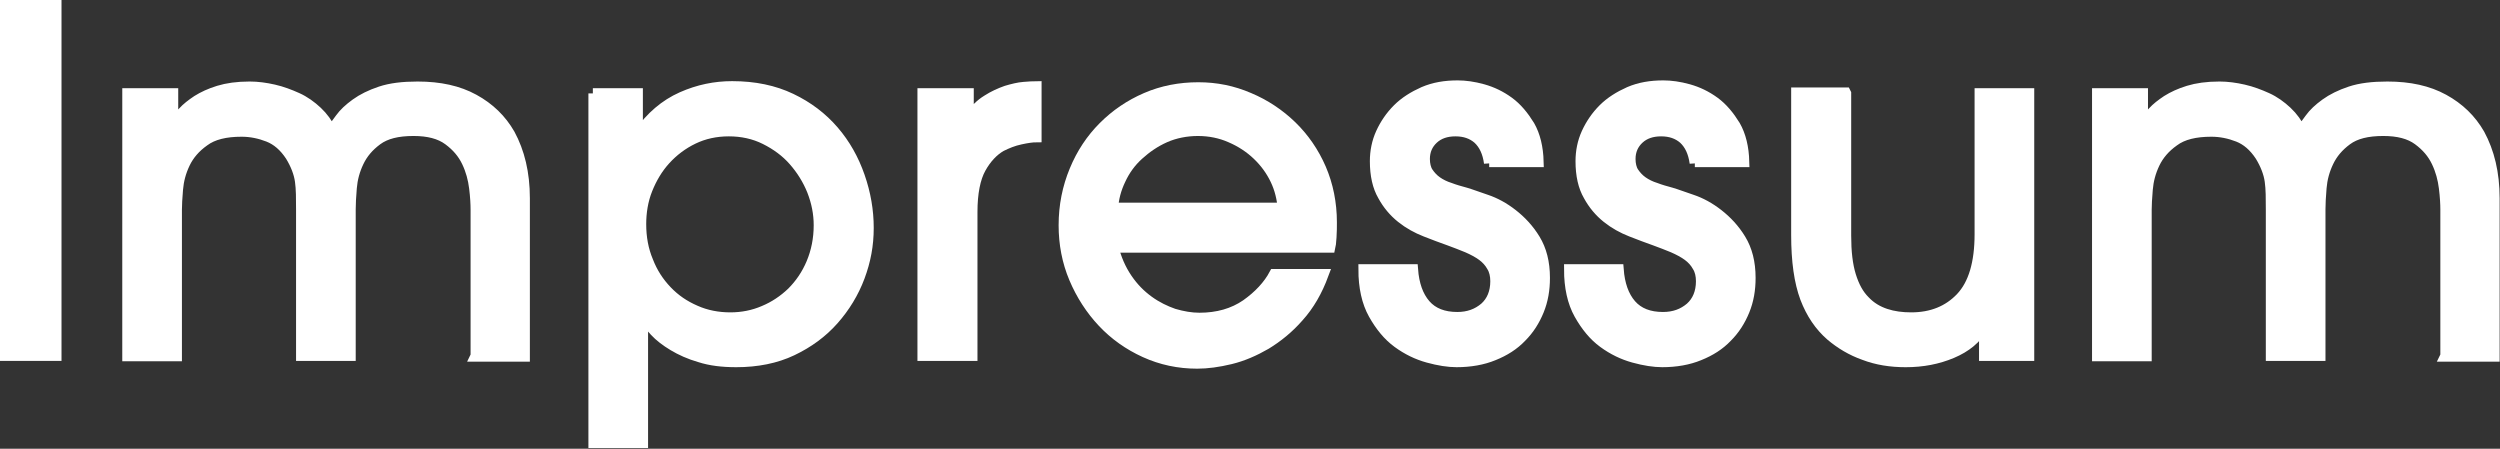 <?xml version="1.0" encoding="UTF-8"?>
<svg xmlns="http://www.w3.org/2000/svg" version="1.1" viewBox="0 0 67.47 12.11">
  <rect x="0" y="0" width="67.47" height="12.11" fill="#333333" stroke="none"/>
  <defs>
    <style>
      .cls-1 {
        fill: #fff;
        stroke: #fff;
        stroke-linecap: square;
        stroke-miterlimit: 10;
        stroke-width: .28px;
      }
    </style>
  </defs>
  <!-- Generator: Adobe Illustrator 28.7.1, SVG Export Plug-In . SVG Version: 1.2.0 Build 142)  -->
  <g>
    <g id="Ebene_1">
      <g>
        <path class="cls-1" d="M.14,9.6V.14h1.38v9.46H.14Z"/>
        <path class="cls-1" d="M12.84,9.6v-3.94c0-.15-.01-.35-.04-.59-.03-.24-.09-.47-.2-.7-.11-.23-.27-.42-.5-.59-.23-.17-.54-.25-.94-.25-.43,0-.75.08-.98.25-.23.17-.39.36-.5.59s-.17.46-.19.7c-.02.24-.03.43-.03.58v3.95h-1.33v-3.94c0-.3,0-.56-.03-.77-.03-.22-.12-.45-.26-.68-.17-.26-.37-.43-.6-.52-.23-.09-.47-.14-.72-.14-.43,0-.77.08-1.01.26-.24.17-.41.37-.52.6-.11.23-.17.46-.19.7-.02.24-.03.42-.03.55v3.95h-1.33V2.52h1.23v.77h.03c.06-.08.14-.17.24-.27.1-.11.23-.21.38-.31.16-.1.35-.19.58-.26.23-.07.5-.11.84-.11.21,0,.43.03.65.08.22.05.43.13.63.22s.38.22.54.37c.16.15.28.32.38.52.06-.08.14-.2.24-.33.1-.14.24-.27.42-.4.18-.13.4-.24.67-.33.27-.09.6-.13,1-.13.6,0,1.1.11,1.52.34.42.23.74.54.97.94.26.48.4,1.05.4,1.73v4.27h-1.33Z"/>
        <path class="cls-1" d="M16,2.52h1.21v1.09h.03c.32-.46.71-.79,1.16-.99.45-.2.9-.29,1.36-.29.6,0,1.13.11,1.59.33s.84.51,1.15.87c.31.36.54.77.7,1.23.16.46.24.92.24,1.39s-.08.89-.24,1.32c-.16.43-.4.82-.7,1.16-.31.35-.68.62-1.12.83-.44.21-.95.31-1.51.31-.38,0-.7-.04-.98-.13-.28-.08-.52-.19-.72-.31-.2-.12-.37-.25-.5-.39s-.23-.27-.29-.38h-.03v3.39h-1.33V2.52ZM22.1,6.08c0-.32-.06-.62-.18-.93-.12-.3-.29-.57-.5-.81-.21-.24-.47-.43-.77-.58-.3-.15-.63-.22-.98-.22s-.67.07-.96.21c-.29.14-.54.33-.75.56-.21.23-.37.5-.49.8s-.17.62-.17.94c0,.36.06.69.19,1,.12.31.29.57.51.8.22.23.47.4.77.53.29.13.61.19.94.19.32,0,.62-.06.9-.18.29-.12.54-.29.76-.5.22-.22.4-.48.53-.79.13-.31.2-.65.2-1.02Z"/>
        <path class="cls-1" d="M24.9,9.6V2.52h1.24v.64h.03c.14-.2.29-.35.47-.46.17-.11.35-.19.52-.25.17-.05.33-.09.47-.1.14-.01.26-.02.34-.02v1.37c-.1,0-.25.02-.43.06-.19.04-.36.11-.52.19-.21.12-.4.32-.55.59s-.23.67-.23,1.18v3.88h-1.33Z"/>
        <path class="cls-1" d="M30.04,6.64c.08.34.21.63.38.88s.36.44.58.6c.22.16.45.27.68.35.24.07.47.11.69.11.49,0,.91-.12,1.26-.36.34-.24.6-.52.76-.82h1.33c-.17.46-.39.84-.67,1.15-.27.31-.57.55-.88.74-.31.18-.63.32-.96.4-.33.08-.63.12-.9.12-.5,0-.97-.1-1.41-.3-.44-.2-.82-.47-1.14-.81-.32-.34-.58-.74-.77-1.19-.19-.45-.28-.93-.28-1.43,0-.53.1-1.02.29-1.48.19-.46.45-.85.78-1.18.33-.33.71-.59,1.15-.78.44-.19.91-.28,1.41-.28.48,0,.93.09,1.37.28.43.18.82.44,1.15.76.33.32.6.71.79,1.15s.29.93.29,1.45c0,.12,0,.25-.01.4s-.02.24-.03.28h-5.87ZM34.62,5.61c-.02-.25-.08-.51-.2-.76-.12-.25-.28-.47-.49-.67-.2-.19-.44-.35-.72-.47-.27-.12-.57-.18-.88-.18s-.62.06-.89.18c-.27.12-.5.28-.71.47-.21.19-.37.41-.49.67-.12.25-.19.51-.2.76h4.58Z"/>
        <path class="cls-1" d="M40.19,4.4c-.04-.29-.14-.5-.3-.65-.16-.14-.36-.21-.61-.21s-.45.07-.6.21-.23.32-.23.54c0,.14.03.27.09.36s.14.18.24.25c.1.07.22.13.35.17.13.05.27.09.42.13.14.04.32.11.56.19.24.08.48.21.71.39s.44.4.61.68c.17.28.26.62.26,1.04,0,.32-.05.61-.16.88-.11.27-.26.51-.47.72-.2.21-.45.37-.75.49-.29.12-.63.18-1,.18-.22,0-.48-.04-.77-.12-.29-.08-.56-.21-.82-.4s-.47-.45-.65-.77-.27-.73-.27-1.21h1.33c.03.4.14.72.34.95.2.23.49.34.86.34.3,0,.54-.09.74-.26.19-.17.29-.41.29-.71,0-.15-.03-.29-.1-.4-.06-.11-.15-.21-.26-.29-.11-.08-.24-.15-.4-.22-.15-.06-.32-.13-.49-.19-.2-.07-.41-.15-.64-.24-.23-.09-.45-.21-.65-.37-.2-.16-.37-.36-.5-.6-.14-.24-.21-.55-.21-.93,0-.26.05-.52.16-.76s.26-.46.45-.65c.19-.19.43-.34.7-.46.28-.12.58-.17.92-.17.2,0,.43.03.68.1.25.07.48.18.7.34.22.16.4.38.56.64.15.26.23.59.24.98h-1.33Z"/>
        <path class="cls-1" d="M45.74,4.4c-.04-.29-.14-.5-.3-.65-.16-.14-.36-.21-.61-.21s-.45.07-.6.21-.23.32-.23.54c0,.14.03.27.09.36s.14.18.24.25c.1.07.22.13.35.17.13.05.27.09.42.13.14.04.32.11.56.19.24.08.48.21.71.39s.44.4.61.68c.17.28.26.62.26,1.04,0,.32-.05.61-.16.88-.11.27-.26.51-.47.72-.2.21-.45.37-.75.49-.29.12-.63.18-1,.18-.22,0-.48-.04-.77-.12-.29-.08-.56-.21-.82-.4s-.47-.45-.65-.77-.27-.73-.27-1.21h1.33c.03.4.14.72.34.95.2.23.49.34.86.34.3,0,.54-.09.74-.26.19-.17.29-.41.29-.71,0-.15-.03-.29-.1-.4-.06-.11-.15-.21-.26-.29-.11-.08-.24-.15-.4-.22-.15-.06-.32-.13-.49-.19-.2-.07-.41-.15-.64-.24-.23-.09-.45-.21-.65-.37-.2-.16-.37-.36-.5-.6-.14-.24-.21-.55-.21-.93,0-.26.05-.52.16-.76s.26-.46.45-.65c.19-.19.43-.34.7-.46.28-.12.58-.17.92-.17.2,0,.43.03.68.1.25.07.48.18.7.34.22.16.4.38.56.64.15.26.23.59.24.98h-1.33Z"/>
        <path class="cls-1" d="M49.82,2.52v3.84c0,.43.04.79.13,1.08.09.29.21.51.38.68.16.17.35.28.56.35s.44.1.69.1c.55,0,1-.18,1.34-.54s.51-.93.51-1.71v-3.8h1.33v7.08h-1.21v-.77h-.03c-.18.31-.46.54-.84.7-.38.16-.79.24-1.25.24-.41,0-.78-.06-1.12-.19-.34-.12-.64-.3-.9-.52-.3-.26-.53-.6-.69-1.02-.16-.43-.24-.99-.24-1.7v-3.84h1.33Z"/>
        <path class="cls-1" d="M66,9.6v-3.94c0-.15-.01-.35-.04-.59-.03-.24-.09-.47-.2-.7-.11-.23-.27-.42-.5-.59-.23-.17-.54-.25-.94-.25-.43,0-.75.08-.98.25-.23.17-.39.36-.5.59s-.17.46-.19.7c-.02.24-.03.43-.03.58v3.95h-1.33v-3.94c0-.3,0-.56-.03-.77-.03-.22-.12-.45-.26-.68-.17-.26-.37-.43-.6-.52-.23-.09-.47-.14-.72-.14-.43,0-.77.08-1.01.26-.24.17-.41.37-.52.6-.11.23-.17.46-.19.7-.02.24-.03.42-.03.55v3.95h-1.33V2.52h1.23v.77h.03c.06-.08.14-.17.24-.27.1-.11.23-.21.38-.31.16-.1.35-.19.58-.26.23-.07.5-.11.84-.11.21,0,.43.03.65.08.22.05.43.13.63.22s.38.22.54.37c.16.15.28.32.38.52.06-.08.14-.2.24-.33.1-.14.24-.27.42-.4.18-.13.4-.24.67-.33.27-.09.6-.13,1-.13.6,0,1.1.11,1.52.34.42.23.74.54.97.94.26.48.4,1.05.4,1.73v4.27h-1.33Z"/>
      </g>
    </g>
  </g>
</svg>